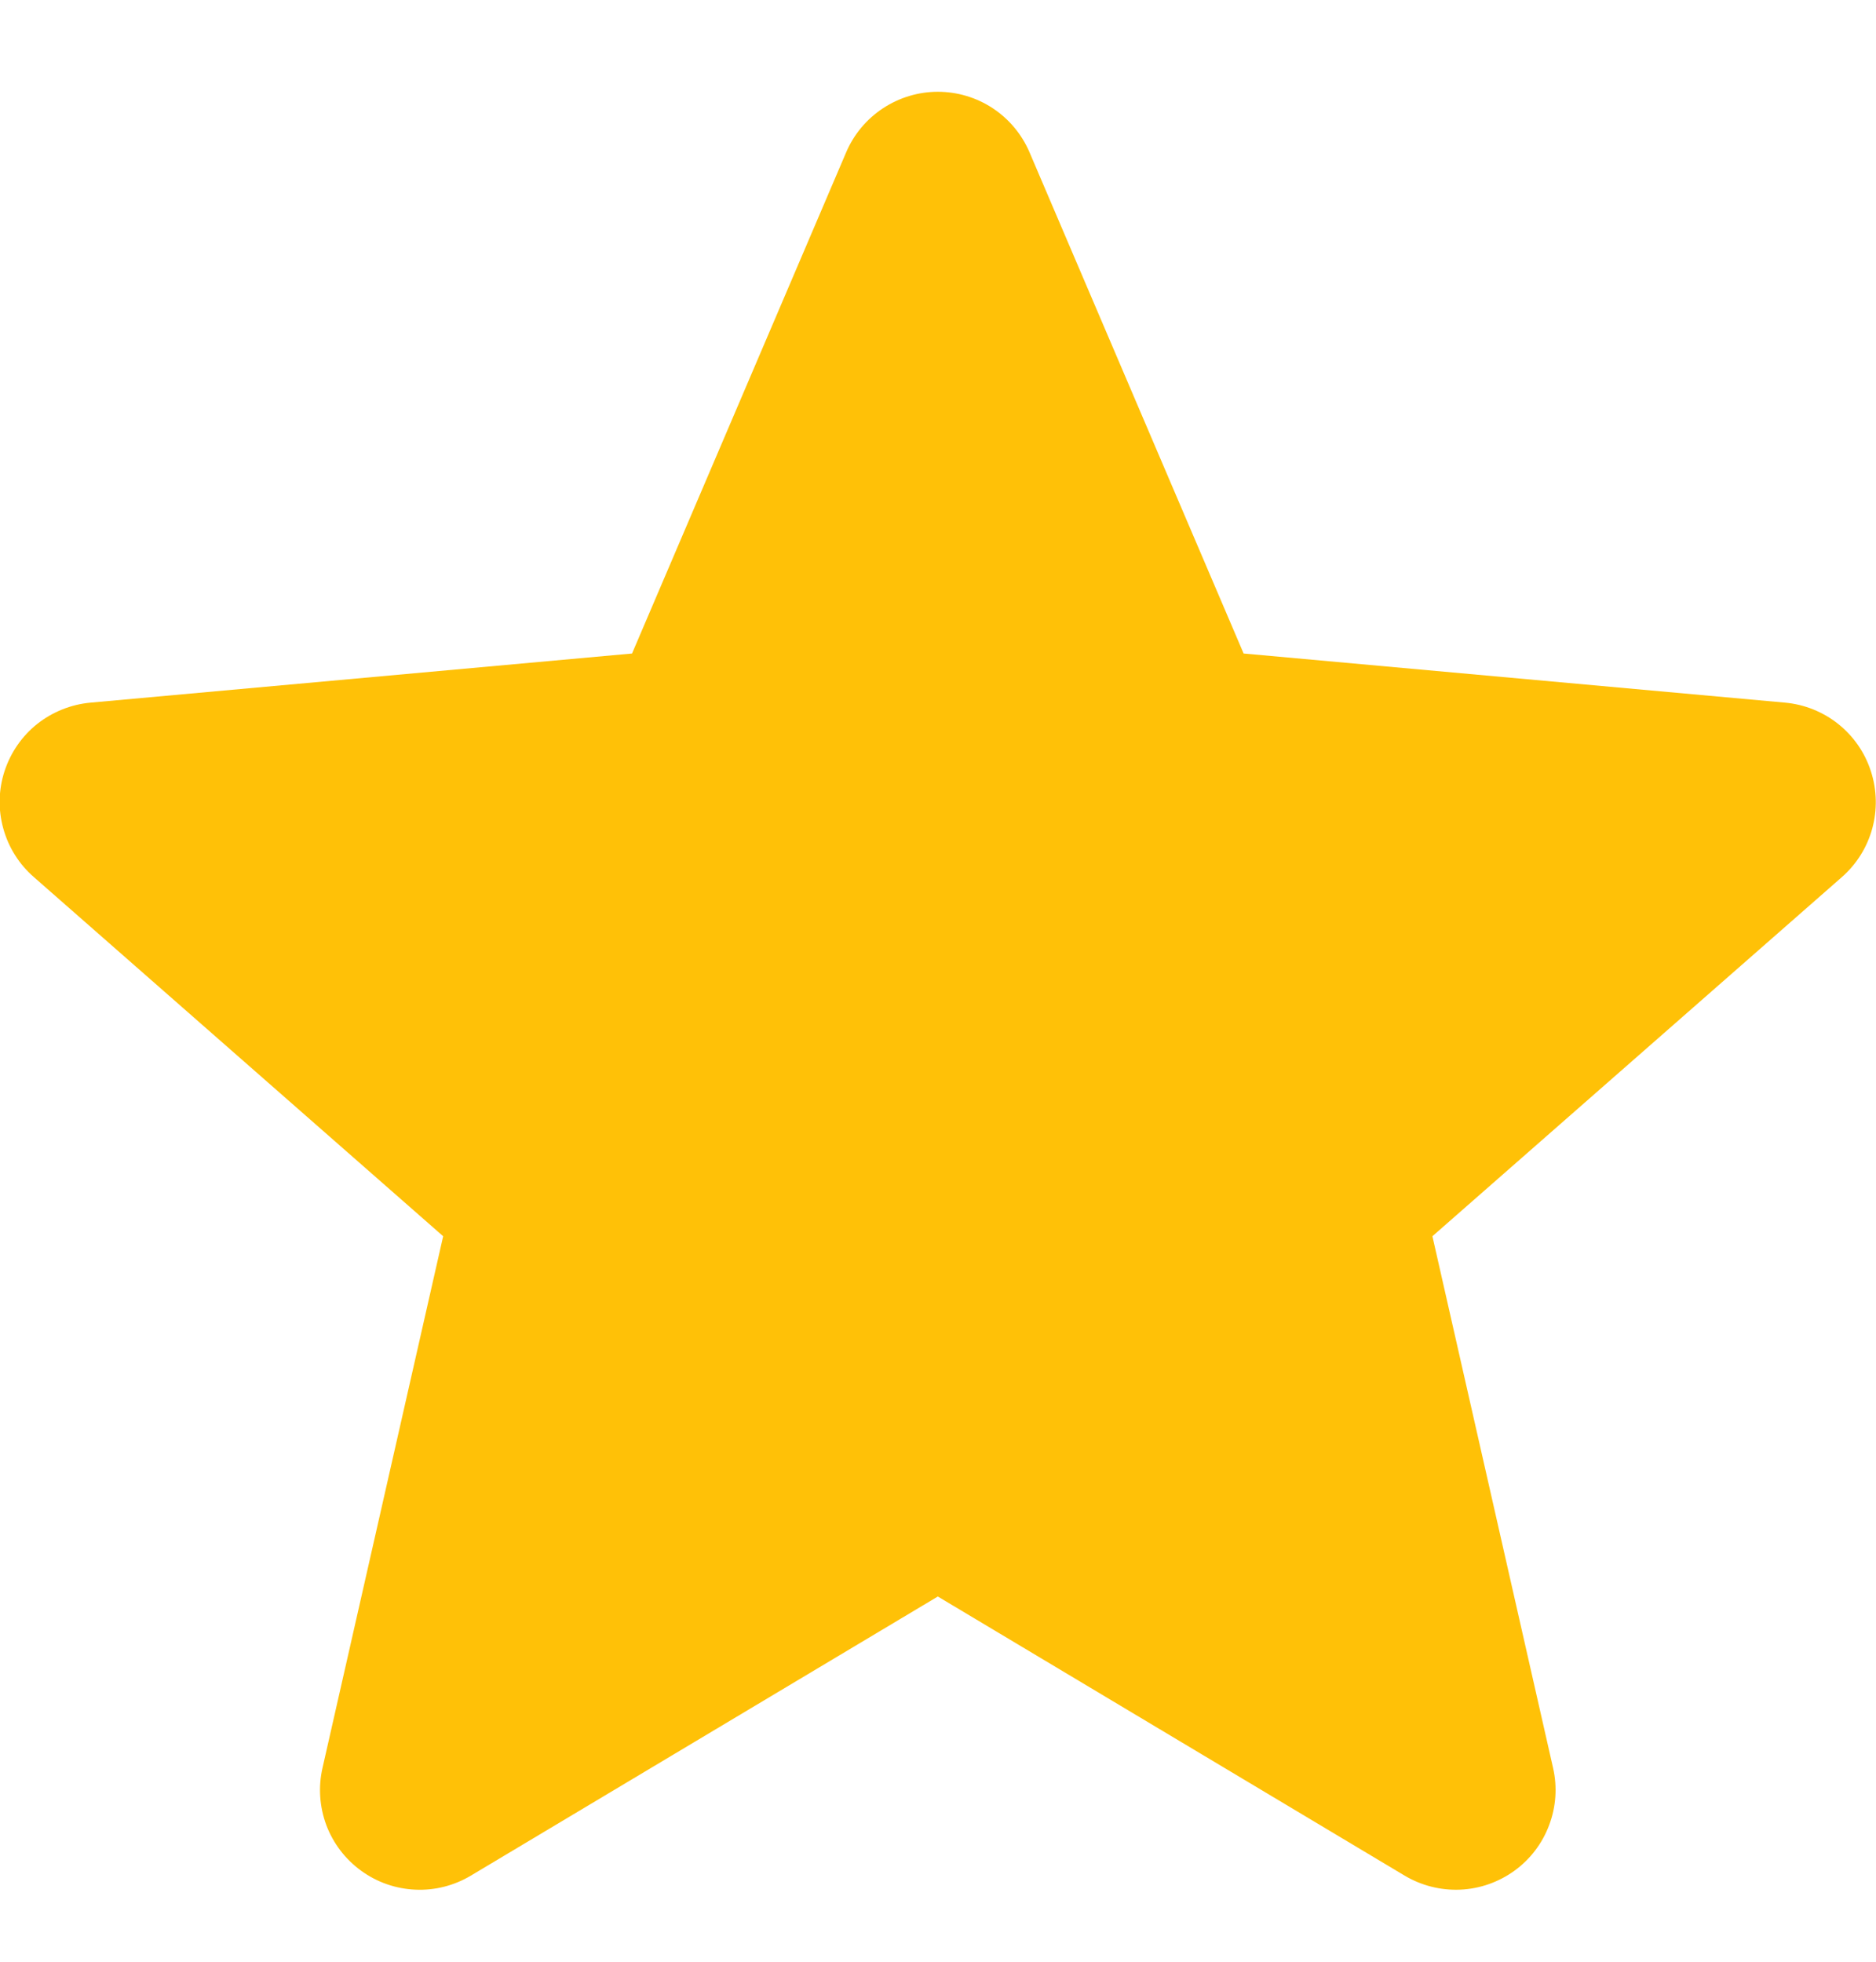<svg width="22" height="23" viewBox="0 0 22 23" fill="none" xmlns="http://www.w3.org/2000/svg">
<g clip-path="url(#clip0_1849_31409)">
<path d="M21.94 9.042C21.87 8.824 21.737 8.632 21.558 8.489C21.379 8.346 21.162 8.259 20.934 8.238L14.584 7.662L12.073 1.785C11.983 1.575 11.833 1.395 11.642 1.269C11.451 1.143 11.227 1.076 10.998 1.076C10.769 1.076 10.545 1.144 10.354 1.27C10.163 1.396 10.013 1.575 9.923 1.786L7.412 7.662L1.061 8.238C0.833 8.259 0.616 8.346 0.436 8.488C0.257 8.631 0.124 8.824 0.053 9.042C-0.018 9.26 -0.023 9.494 0.039 9.715C0.1 9.936 0.225 10.134 0.398 10.284L5.197 14.494L3.782 20.728C3.731 20.951 3.747 21.184 3.827 21.399C3.908 21.613 4.05 21.799 4.235 21.933C4.42 22.068 4.641 22.145 4.869 22.155C5.098 22.166 5.325 22.108 5.521 21.991L10.998 18.718L16.473 21.991C16.67 22.108 16.897 22.165 17.125 22.155C17.354 22.145 17.575 22.067 17.76 21.933C17.945 21.799 18.087 21.613 18.167 21.398C18.248 21.184 18.264 20.951 18.213 20.728L16.798 14.494L21.598 10.285C21.951 9.976 22.085 9.489 21.94 9.042Z" fill="#FFC107"/>
</g>
<defs>
<clipPath id="clip0_1849_31409">
<rect width="22" height="22" fill="white" transform="translate(0 0.617)"/>
</clipPath>
</defs>
</svg>
